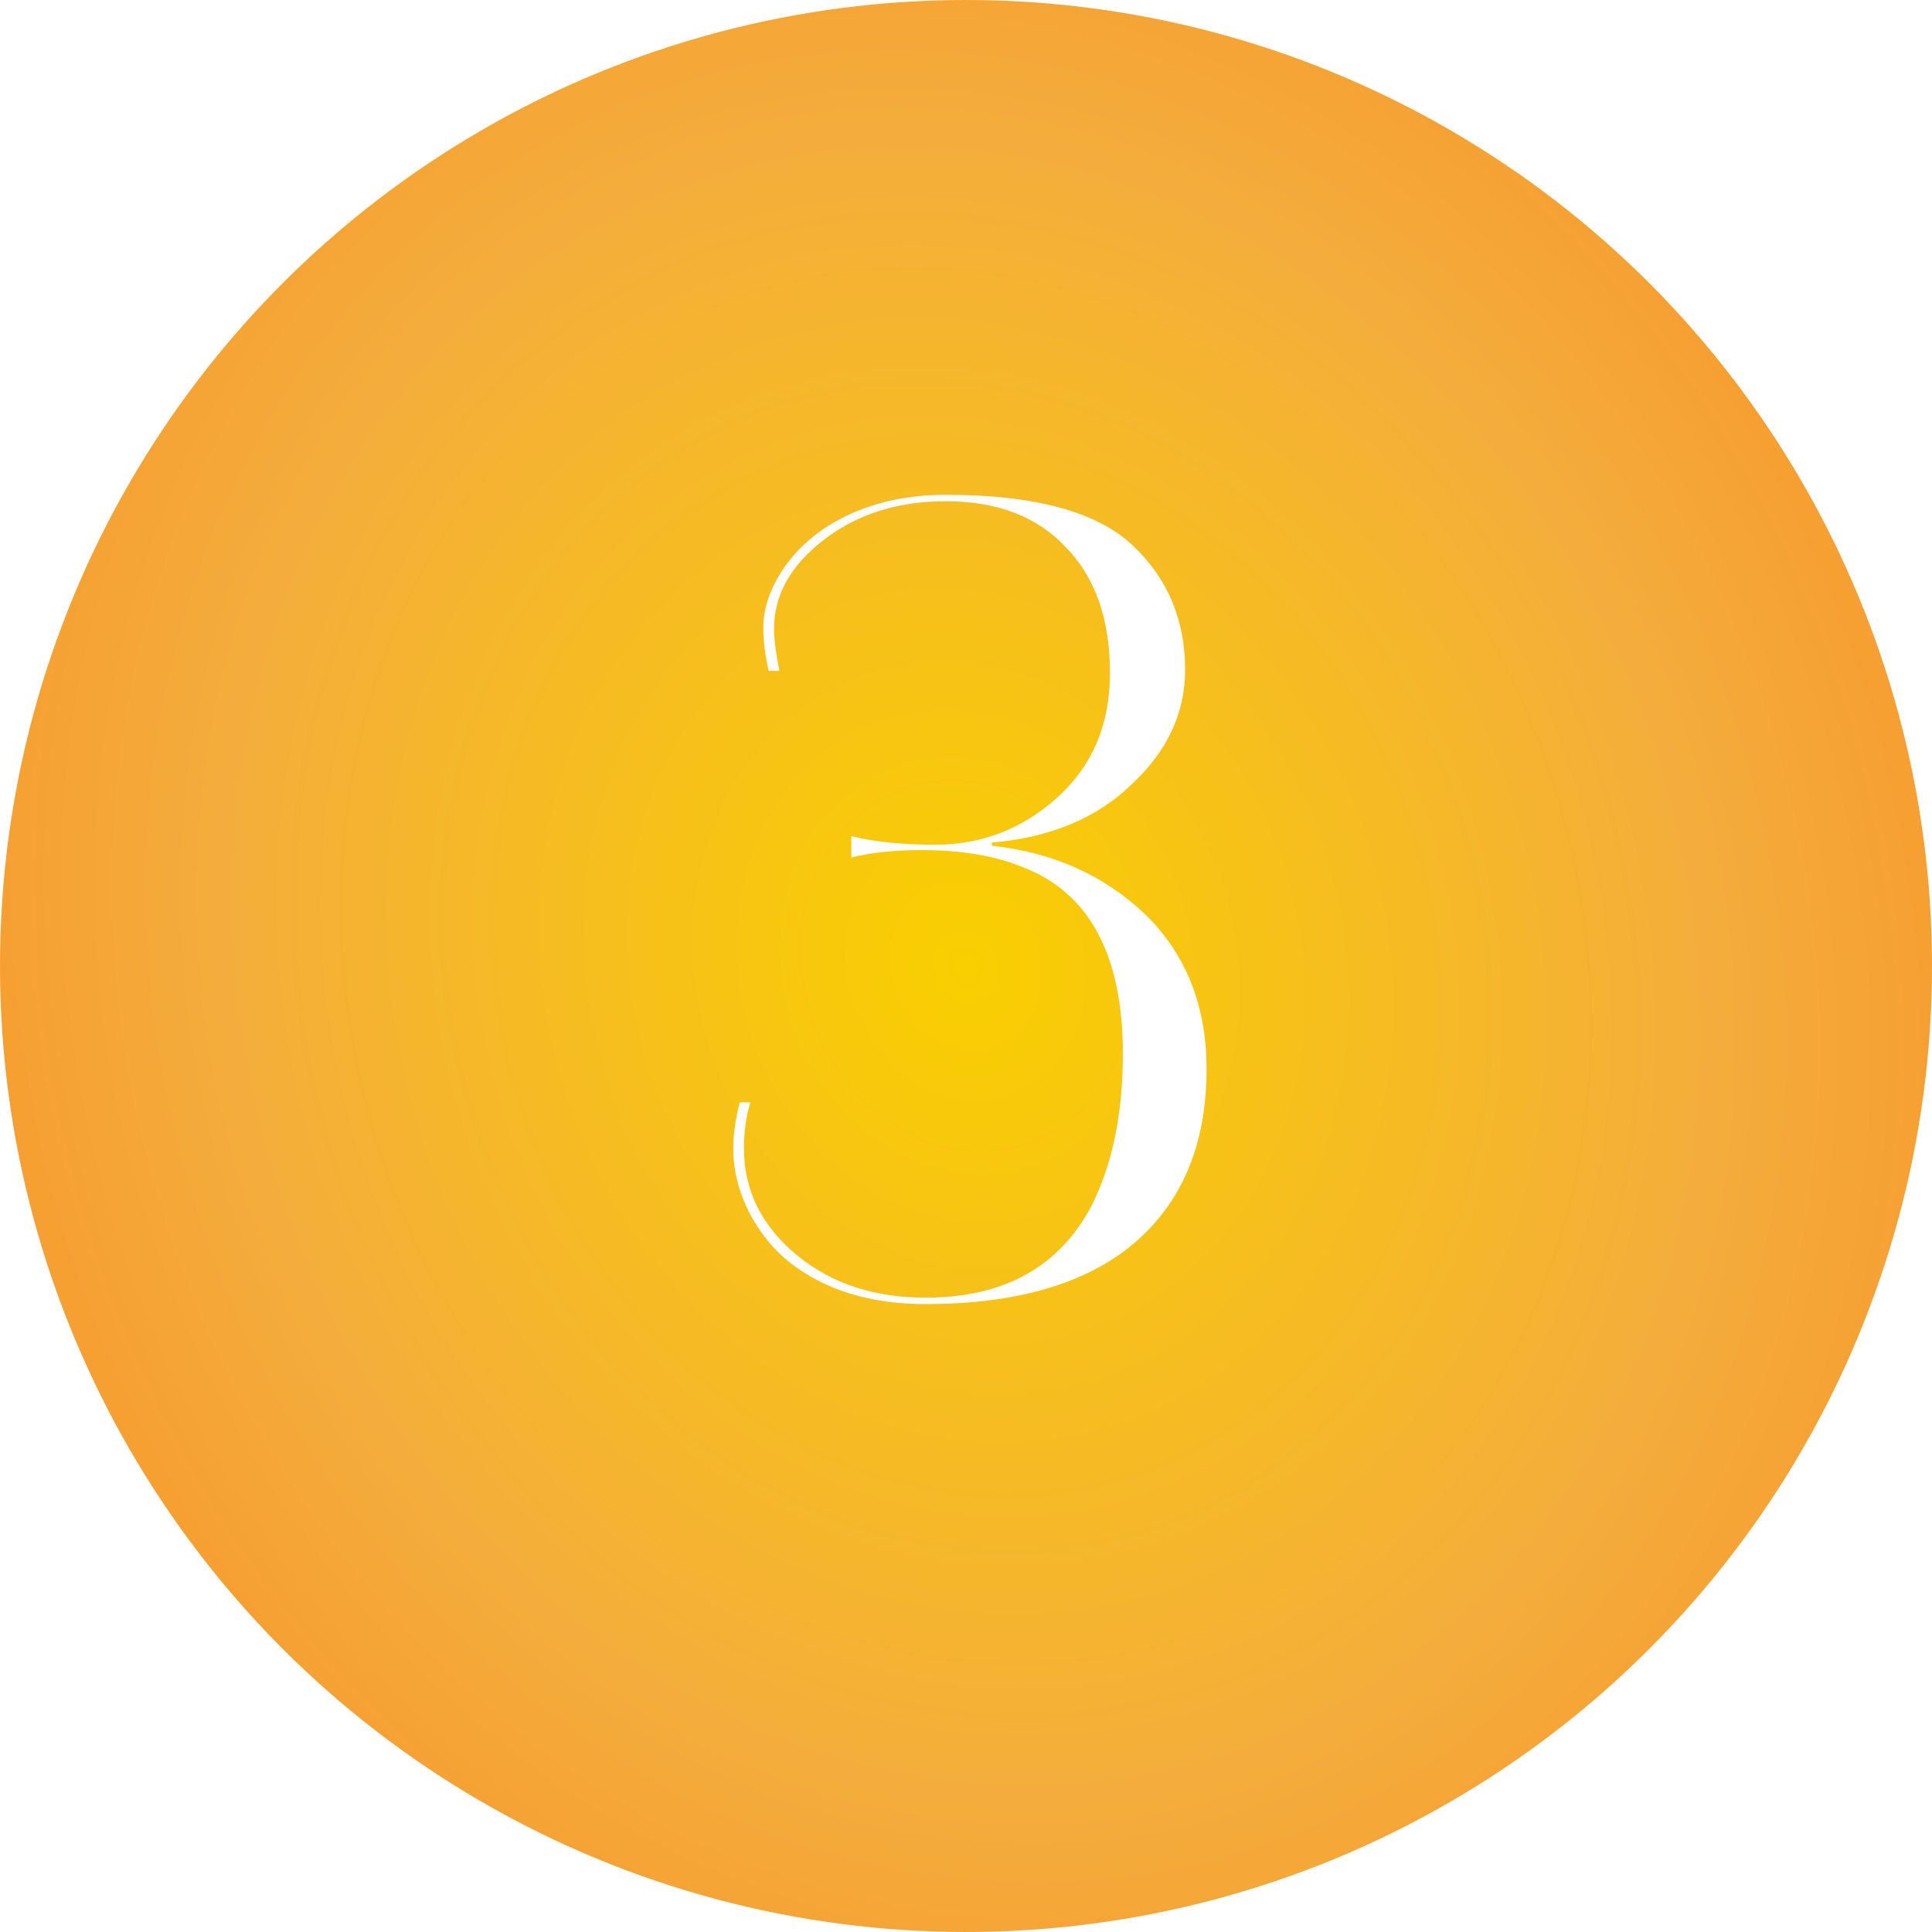 <?xml version="1.0" encoding="UTF-8"?> <svg xmlns="http://www.w3.org/2000/svg" width="63" height="63" viewBox="0 0 63 63" fill="none"> <g filter="url(#filter0_b_53_284)"> <circle cx="31.5" cy="31.5" r="31.5" fill="url(#paint0_radial_53_284)"></circle> </g> <path d="M24.12 35.945H24.47C24.33 36.388 24.26 36.89 24.26 37.45C24.26 38.827 24.843 39.993 26.01 40.95C27.13 41.86 28.518 42.315 30.175 42.315C32.742 42.315 34.55 41.312 35.6 39.305C36.277 37.952 36.615 36.307 36.615 34.37C36.615 31.15 35.53 29.12 33.36 28.28C32.45 27.907 31.353 27.72 30.07 27.72C29.16 27.72 28.39 27.802 27.76 27.965V27.265C28.507 27.452 29.417 27.545 30.49 27.545C32.03 27.545 33.372 27.02 34.515 25.97C35.635 24.943 36.195 23.602 36.195 21.945C36.195 20.195 35.717 18.83 34.76 17.85C33.827 16.847 32.52 16.345 30.84 16.345C29.44 16.345 28.227 16.683 27.2 17.36C25.893 18.247 25.24 19.297 25.24 20.51C25.24 20.837 25.298 21.292 25.415 21.875H25.065C24.948 21.362 24.89 20.895 24.89 20.475C24.89 19.892 25.077 19.297 25.45 18.69C25.847 18.06 26.383 17.535 27.06 17.115C28.133 16.462 29.393 16.135 30.84 16.135C33.733 16.135 35.763 16.683 36.93 17.78C38.073 18.853 38.645 20.207 38.645 21.84C38.645 23.24 38.073 24.477 36.93 25.55C35.787 26.67 34.258 27.312 32.345 27.475V27.58C34.328 27.79 35.997 28.537 37.35 29.82C38.68 31.127 39.345 32.807 39.345 34.86C39.345 37.38 38.505 39.317 36.825 40.67C35.262 41.907 33.045 42.525 30.175 42.525C28.425 42.525 26.978 42.093 25.835 41.23C25.275 40.81 24.808 40.25 24.435 39.55C24.085 38.85 23.91 38.15 23.91 37.45C23.91 37.007 23.98 36.505 24.12 35.945Z" fill="white"></path> <defs> <filter id="filter0_b_53_284" x="-46" y="-46" width="155" height="155" filterUnits="userSpaceOnUse" color-interpolation-filters="sRGB"> <feFlood flood-opacity="0" result="BackgroundImageFix"></feFlood> <feGaussianBlur in="BackgroundImageFix" stdDeviation="23"></feGaussianBlur> <feComposite in2="SourceAlpha" operator="in" result="effect1_backgroundBlur_53_284"></feComposite> <feBlend mode="normal" in="SourceGraphic" in2="effect1_backgroundBlur_53_284" result="shape"></feBlend> </filter> <radialGradient id="paint0_radial_53_284" cx="0" cy="0" r="1" gradientUnits="userSpaceOnUse" gradientTransform="translate(31.5 31.5) rotate(70.577) scale(79.542 68.757)"> <stop stop-color="#F9CF00"></stop> <stop offset="0.352" stop-color="#F4AD3C"></stop> <stop offset="1" stop-color="#FF5C00"></stop> </radialGradient> </defs> </svg> 